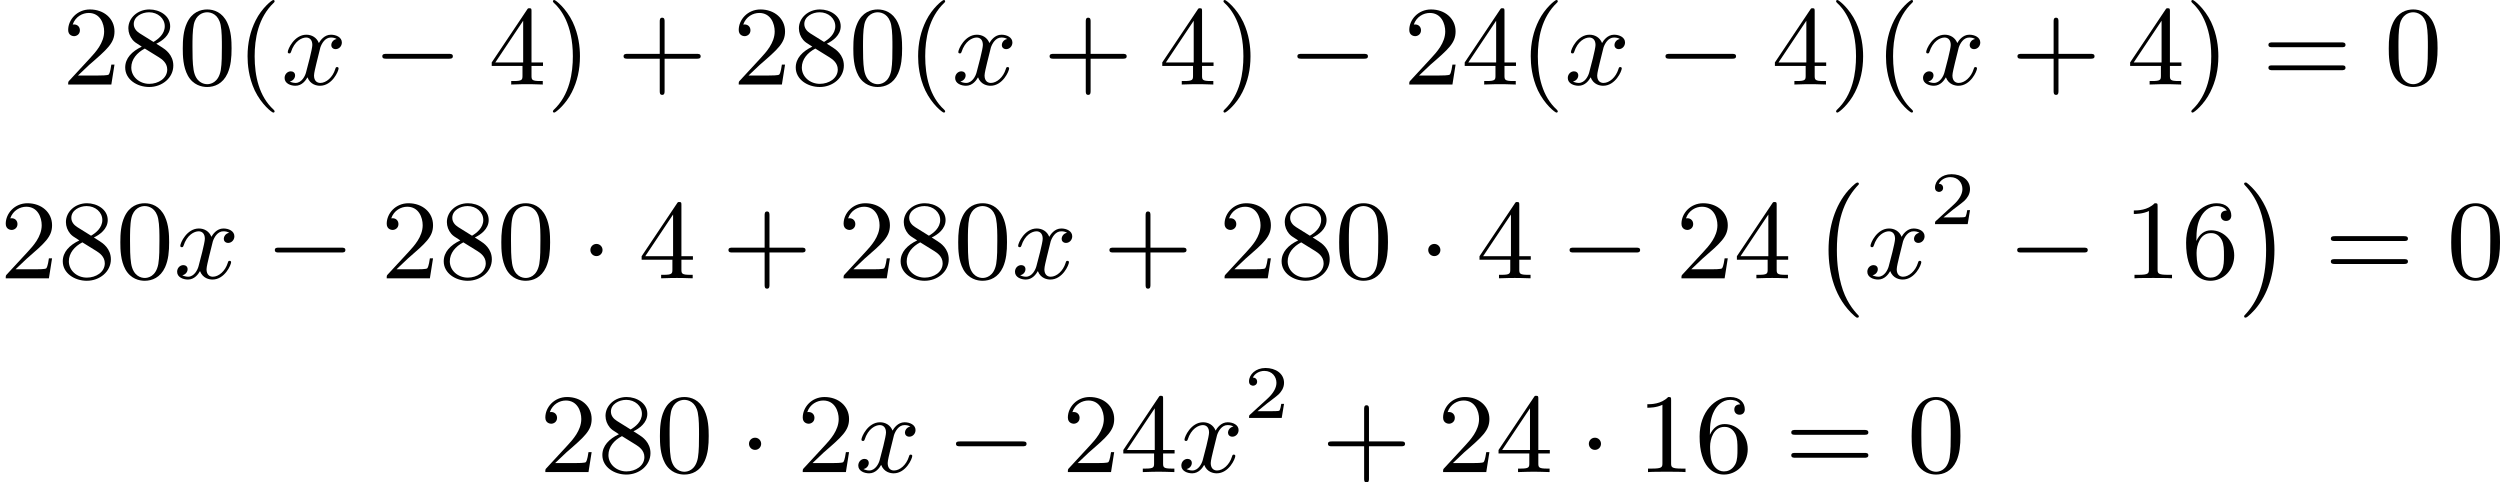 <?xml version='1.0' encoding='UTF-8'?>
<!-- This file was generated by dvisvgm 2.13.3 -->
<svg version='1.1' xmlns='http://www.w3.org/2000/svg' xmlns:xlink='http://www.w3.org/1999/xlink' width='397.797pt' height='76.768pt' viewBox='129.502 170.989 397.797 76.768'>
<defs>
<path id='g3-50' d='M3.216-1.118H2.995C2.983-1.034 2.923-.64 2.833-.574C2.792-.538 2.307-.538 2.224-.538H1.106L1.871-1.16C2.074-1.321 2.606-1.704 2.792-1.883C2.971-2.062 3.216-2.367 3.216-2.792C3.216-3.539 2.54-3.975 1.739-3.975C.968-3.975 .43-3.467 .43-2.905C.43-2.6 .687-2.564 .753-2.564C.903-2.564 1.076-2.672 1.076-2.887C1.076-3.019 .998-3.21 .735-3.21C.873-3.515 1.237-3.742 1.65-3.742C2.277-3.742 2.612-3.276 2.612-2.792C2.612-2.367 2.331-1.931 1.913-1.548L.496-.251C.436-.191 .43-.185 .43 0H3.031L3.216-1.118Z'/>
<path id='g0-0' d='M3.82 10.275C3.82 10.231 3.802 10.204 3.784 10.195C3.344 9.737 2.753 8.993 2.412 7.738C2.224 7.048 2.071 6.196 2.071 5.003C2.071 2.268 2.842 .789 3.793-.206C3.82-.224 3.82-.251 3.82-.278C3.82-.341 3.775-.377 3.703-.377C3.542-.377 2.995 .233 2.977 .251C1.928 1.444 1.408 3.147 1.408 4.994C1.408 6.814 1.91 8.859 3.461 10.231C3.622 10.374 3.64 10.374 3.703 10.374C3.775 10.374 3.82 10.338 3.82 10.275Z'/>
<path id='g0-1' d='M2.806 5.003C2.806 3.183 2.304 1.139 .753-.233C.592-.377 .574-.377 .511-.377C.395-.377 .395-.296 .395-.278C.395-.251 .395-.233 .439-.179C.941 .341 1.479 1.094 1.802 2.26C1.991 2.95 2.143 3.802 2.143 4.994C2.143 7.648 1.417 9.164 .421 10.195C.412 10.213 .395 10.24 .395 10.275C.395 10.293 .395 10.374 .511 10.374C.672 10.374 1.219 9.764 1.237 9.746C2.286 8.554 2.806 6.85 2.806 5.003Z'/>
<path id='g2-120' d='M4.411-3.622C4.08-3.56 3.981-3.273 3.981-3.138C3.981-2.968 4.107-2.815 4.331-2.815C4.582-2.815 4.824-3.031 4.824-3.344C4.824-3.757 4.376-3.963 3.954-3.963C3.416-3.963 3.102-3.488 2.995-3.3C2.824-3.739 2.43-3.963 2-3.963C1.04-3.963 .52-2.815 .52-2.582C.52-2.502 .583-2.475 .646-2.475C.726-2.475 .753-2.52 .771-2.573C1.049-3.461 1.641-3.739 1.982-3.739C2.242-3.739 2.475-3.569 2.475-3.147C2.475-2.824 2.089-1.39 1.973-.959C1.901-.681 1.632-.126 1.139-.126C.959-.126 .771-.188 .681-.242C.924-.287 1.103-.493 1.103-.726C1.103-.95 .933-1.049 .762-1.049C.502-1.049 .269-.825 .269-.52C.269-.081 .753 .099 1.13 .099C1.65 .099 1.955-.332 2.089-.574C2.313 .018 2.842 .099 3.084 .099C4.053 .099 4.564-1.067 4.564-1.282C4.564-1.327 4.537-1.39 4.447-1.39C4.349-1.39 4.34-1.354 4.295-1.219C4.098-.574 3.578-.126 3.111-.126C2.851-.126 2.609-.287 2.609-.717C2.609-.915 2.735-1.408 2.815-1.748C2.851-1.91 3.093-2.878 3.111-2.941C3.219-3.264 3.488-3.739 3.945-3.739C4.107-3.739 4.277-3.712 4.411-3.622Z'/>
<path id='g1-0' d='M6.052-2.053C6.214-2.053 6.384-2.053 6.384-2.251C6.384-2.439 6.205-2.439 6.052-2.439H1.103C.95-2.439 .771-2.439 .771-2.251C.771-2.053 .941-2.053 1.103-2.053H6.052Z'/>
<path id='g1-1' d='M1.757-2.251C1.757-2.511 1.551-2.735 1.273-2.735S.789-2.511 .789-2.251S.995-1.766 1.273-1.766S1.757-1.991 1.757-2.251Z'/>
<path id='g5-40' d='M3.058 2.134C3.058 2.089 3.031 2.062 2.977 2C1.82 .941 1.47-.672 1.47-2.242C1.47-3.631 1.739-5.317 3.004-6.519C3.04-6.554 3.058-6.581 3.058-6.626C3.058-6.689 3.013-6.725 2.95-6.725C2.842-6.725 2.035-6.079 1.551-5.102C1.121-4.241 .906-3.318 .906-2.251C.906-1.605 .986-.583 1.479 .475C2.008 1.578 2.842 2.233 2.95 2.233C3.013 2.233 3.058 2.197 3.058 2.134Z'/>
<path id='g5-41' d='M2.672-2.251C2.672-2.986 2.564-3.972 2.098-4.967C1.569-6.07 .735-6.725 .628-6.725C.538-6.725 .52-6.653 .52-6.626C.52-6.581 .538-6.554 .601-6.492C1.121-6.025 2.107-4.806 2.107-2.251C2.107-.968 1.874 .816 .574 2.026C.556 2.053 .52 2.089 .52 2.134C.52 2.161 .538 2.233 .628 2.233C.735 2.233 1.542 1.587 2.026 .61C2.457-.251 2.672-1.175 2.672-2.251Z'/>
<path id='g5-43' d='M6.33-2.053C6.456-2.053 6.644-2.053 6.644-2.242C6.644-2.439 6.474-2.439 6.33-2.439H3.775V-5.003C3.775-5.147 3.775-5.317 3.578-5.317C3.389-5.317 3.389-5.129 3.389-5.003V-2.439H.825C.699-2.439 .511-2.439 .511-2.251C.511-2.053 .681-2.053 .825-2.053H3.389V.511C3.389 .655 3.389 .825 3.587 .825C3.775 .825 3.775 .637 3.775 .511V-2.053H6.33Z'/>
<path id='g5-48' d='M4.241-2.869C4.241-3.47 4.214-4.241 3.9-4.914C3.506-5.756 2.824-5.972 2.304-5.972C1.766-5.972 1.085-5.756 .69-4.896C.403-4.277 .359-3.551 .359-2.869C.359-2.286 .377-1.417 .762-.708C1.184 .054 1.883 .197 2.295 .197C2.878 .197 3.542-.054 3.918-.879C4.187-1.479 4.241-2.152 4.241-2.869ZM2.304-.027C2.035-.027 1.39-.152 1.219-1.166C1.13-1.695 1.13-2.466 1.13-2.977C1.13-3.587 1.13-4.295 1.237-4.788C1.417-5.586 1.991-5.747 2.295-5.747C2.636-5.747 3.201-5.568 3.371-4.734C3.47-4.241 3.47-3.542 3.47-2.977C3.47-2.421 3.47-1.668 3.38-1.139C3.192-.117 2.529-.027 2.304-.027Z'/>
<path id='g5-49' d='M2.726-5.73C2.726-5.954 2.717-5.972 2.493-5.972C1.937-5.398 1.112-5.398 .834-5.398V-5.12C1.004-5.12 1.551-5.12 2.035-5.353V-.717C2.035-.386 2.008-.278 1.175-.278H.888V0C1.21-.027 2.008-.027 2.376-.027S3.551-.027 3.873 0V-.278H3.587C2.753-.278 2.726-.386 2.726-.717V-5.73Z'/>
<path id='g5-50' d='M4.142-1.587H3.891C3.873-1.47 3.802-.941 3.685-.798C3.631-.717 3.013-.717 2.833-.717H1.237L2.125-1.56C3.596-2.833 4.142-3.309 4.142-4.223C4.142-5.254 3.291-5.972 2.188-5.972C1.157-5.972 .457-5.156 .457-4.34C.457-3.891 .843-3.847 .924-3.847C1.121-3.847 1.39-3.99 1.39-4.313C1.39-4.582 1.201-4.779 .924-4.779C.879-4.779 .852-4.779 .816-4.77C1.031-5.407 1.605-5.694 2.089-5.694C3.004-5.694 3.318-4.842 3.318-4.223C3.318-3.309 2.627-2.564 2.197-2.098L.556-.323C.457-.224 .457-.206 .457 0H3.891L4.142-1.587Z'/>
<path id='g5-52' d='M.26-1.757V-1.479H2.708V-.708C2.708-.377 2.681-.278 2.008-.278H1.811V0C2.376-.027 3.004-.027 3.067-.027C3.111-.027 3.757-.027 4.322 0V-.278H4.125C3.452-.278 3.425-.377 3.425-.708V-1.479H4.34V-1.757H3.425V-5.828C3.425-6.007 3.425-6.07 3.255-6.07C3.147-6.07 3.138-6.061 3.058-5.936L.26-1.757ZM.547-1.757L2.762-5.075V-1.757H.547Z'/>
<path id='g5-54' d='M1.201-2.968C1.201-3.882 1.3-4.394 1.542-4.86C1.722-5.227 2.161-5.747 2.824-5.747C3.004-5.747 3.416-5.712 3.622-5.389C3.291-5.389 3.147-5.218 3.147-4.976C3.147-4.743 3.309-4.564 3.56-4.564S3.981-4.725 3.981-4.994C3.981-5.496 3.622-5.972 2.806-5.972C1.65-5.972 .386-4.833 .386-2.833C.386-.403 1.479 .197 2.322 .197C3.318 .197 4.214-.637 4.214-1.82C4.214-2.959 3.389-3.82 2.376-3.82C1.838-3.82 1.453-3.506 1.201-2.968ZM2.313-.054C1.802-.054 1.506-.475 1.399-.735C1.228-1.139 1.219-1.883 1.219-2.026C1.219-2.627 1.497-3.596 2.358-3.596C2.502-3.596 2.941-3.596 3.228-3.04C3.398-2.699 3.398-2.26 3.398-1.829S3.398-.959 3.228-.628C2.95-.117 2.555-.054 2.313-.054Z'/>
<path id='g5-56' d='M1.542-4.071C1.273-4.241 1.067-4.483 1.067-4.815C1.067-5.398 1.695-5.747 2.286-5.747C2.977-5.747 3.533-5.263 3.533-4.636S2.995-3.596 2.636-3.389L1.542-4.071ZM2.86-3.246C3.309-3.461 3.963-3.909 3.963-4.636C3.963-5.478 3.12-5.972 2.313-5.972C1.372-5.972 .637-5.299 .637-4.474C.637-4.133 .762-3.811 .977-3.551C1.13-3.38 1.184-3.344 1.704-3.013C.915-2.636 .386-2.089 .386-1.354C.386-.403 1.327 .197 2.295 .197C3.335 .197 4.214-.538 4.214-1.506C4.214-2.376 3.551-2.806 3.327-2.95C3.228-3.022 2.968-3.183 2.86-3.246ZM1.946-2.86L3.075-2.161C3.282-2.026 3.73-1.739 3.73-1.193C3.73-.484 3.013-.054 2.304-.054C1.524-.054 .87-.61 .87-1.354C.87-2 1.318-2.537 1.946-2.86Z'/>
<path id='g5-61' d='M6.348-2.968C6.474-2.968 6.644-2.968 6.644-3.156C6.644-3.353 6.447-3.353 6.312-3.353H.843C.708-3.353 .511-3.353 .511-3.156C.511-2.968 .69-2.968 .807-2.968H6.348ZM6.312-1.139C6.447-1.139 6.644-1.139 6.644-1.336C6.644-1.524 6.474-1.524 6.348-1.524H.807C.69-1.524 .511-1.524 .511-1.336C.511-1.139 .708-1.139 .843-1.139H6.312Z'/>
</defs>
<g id='page4' transform='matrix(2 0 0 2 0 0)'>
<use x='69.718' y='92.219' xlink:href='#g5-50'/>
<use x='74.326' y='92.219' xlink:href='#g5-56'/>
<use x='78.934' y='92.219' xlink:href='#g5-48'/>
<use x='83.541' y='92.219' xlink:href='#g5-40'/>
<use x='87.125' y='92.219' xlink:href='#g2-120'/>
<use x='94.396' y='92.219' xlink:href='#g1-0'/>
<use x='103.612' y='92.219' xlink:href='#g5-52'/>
<use x='108.22' y='92.219' xlink:href='#g5-41'/>
<use x='113.851' y='92.219' xlink:href='#g5-43'/>
<use x='123.067' y='92.219' xlink:href='#g5-50'/>
<use x='127.674' y='92.219' xlink:href='#g5-56'/>
<use x='132.282' y='92.219' xlink:href='#g5-48'/>
<use x='136.89' y='92.219' xlink:href='#g5-40'/>
<use x='140.473' y='92.219' xlink:href='#g2-120'/>
<use x='147.745' y='92.219' xlink:href='#g5-43'/>
<use x='156.96' y='92.219' xlink:href='#g5-52'/>
<use x='161.568' y='92.219' xlink:href='#g5-41'/>
<use x='167.199' y='92.219' xlink:href='#g1-0'/>
<use x='176.415' y='92.219' xlink:href='#g5-50'/>
<use x='181.022' y='92.219' xlink:href='#g5-52'/>
<use x='185.63' y='92.219' xlink:href='#g5-40'/>
<use x='189.214' y='92.219' xlink:href='#g2-120'/>
<use x='196.485' y='92.219' xlink:href='#g1-0'/>
<use x='205.701' y='92.219' xlink:href='#g5-52'/>
<use x='210.308' y='92.219' xlink:href='#g5-41'/>
<use x='213.892' y='92.219' xlink:href='#g5-40'/>
<use x='217.476' y='92.219' xlink:href='#g2-120'/>
<use x='224.747' y='92.219' xlink:href='#g5-43'/>
<use x='233.963' y='92.219' xlink:href='#g5-52'/>
<use x='238.57' y='92.219' xlink:href='#g5-41'/>
<use x='244.714' y='92.219' xlink:href='#g5-61'/>
<use x='254.441' y='92.219' xlink:href='#g5-48'/>
<use x='64.751' y='107.636' xlink:href='#g5-50'/>
<use x='69.359' y='107.636' xlink:href='#g5-56'/>
<use x='73.966' y='107.636' xlink:href='#g5-48'/>
<use x='78.574' y='107.636' xlink:href='#g2-120'/>
<use x='85.845' y='107.636' xlink:href='#g1-0'/>
<use x='95.061' y='107.636' xlink:href='#g5-50'/>
<use x='99.668' y='107.636' xlink:href='#g5-56'/>
<use x='104.276' y='107.636' xlink:href='#g5-48'/>
<use x='110.932' y='107.636' xlink:href='#g1-1'/>
<use x='115.539' y='107.636' xlink:href='#g5-52'/>
<use x='122.195' y='107.636' xlink:href='#g5-43'/>
<use x='131.41' y='107.636' xlink:href='#g5-50'/>
<use x='136.018' y='107.636' xlink:href='#g5-56'/>
<use x='140.626' y='107.636' xlink:href='#g5-48'/>
<use x='145.233' y='107.636' xlink:href='#g2-120'/>
<use x='152.505' y='107.636' xlink:href='#g5-43'/>
<use x='161.72' y='107.636' xlink:href='#g5-50'/>
<use x='166.328' y='107.636' xlink:href='#g5-56'/>
<use x='170.935' y='107.636' xlink:href='#g5-48'/>
<use x='177.591' y='107.636' xlink:href='#g1-1'/>
<use x='182.199' y='107.636' xlink:href='#g5-52'/>
<use x='188.854' y='107.636' xlink:href='#g1-0'/>
<use x='198.07' y='107.636' xlink:href='#g5-50'/>
<use x='202.677' y='107.636' xlink:href='#g5-52'/>
<use x='208.821' y='100.393' xlink:href='#g0-0'/>
<use x='213.045' y='107.636' xlink:href='#g2-120'/>
<use x='218.268' y='103.329' xlink:href='#g3-50'/>
<use x='224.467' y='107.636' xlink:href='#g1-0'/>
<use x='233.682' y='107.636' xlink:href='#g5-49'/>
<use x='238.29' y='107.636' xlink:href='#g5-54'/>
<use x='242.898' y='100.393' xlink:href='#g0-1'/>
<use x='249.681' y='107.636' xlink:href='#g5-61'/>
<use x='259.409' y='107.636' xlink:href='#g5-48'/>
<use x='107.68' y='123.053' xlink:href='#g5-50'/>
<use x='112.288' y='123.053' xlink:href='#g5-56'/>
<use x='116.895' y='123.053' xlink:href='#g5-48'/>
<use x='123.551' y='123.053' xlink:href='#g1-1'/>
<use x='128.159' y='123.053' xlink:href='#g5-50'/>
<use x='132.766' y='123.053' xlink:href='#g2-120'/>
<use x='140.038' y='123.053' xlink:href='#g1-0'/>
<use x='149.253' y='123.053' xlink:href='#g5-50'/>
<use x='153.861' y='123.053' xlink:href='#g5-52'/>
<use x='158.468' y='123.053' xlink:href='#g2-120'/>
<use x='163.692' y='118.746' xlink:href='#g3-50'/>
<use x='169.891' y='123.053' xlink:href='#g5-43'/>
<use x='179.106' y='123.053' xlink:href='#g5-50'/>
<use x='183.714' y='123.053' xlink:href='#g5-52'/>
<use x='190.369' y='123.053' xlink:href='#g1-1'/>
<use x='194.977' y='123.053' xlink:href='#g5-49'/>
<use x='199.585' y='123.053' xlink:href='#g5-54'/>
<use x='206.752' y='123.053' xlink:href='#g5-61'/>
<use x='216.48' y='123.053' xlink:href='#g5-48'/>
</g>
</svg>